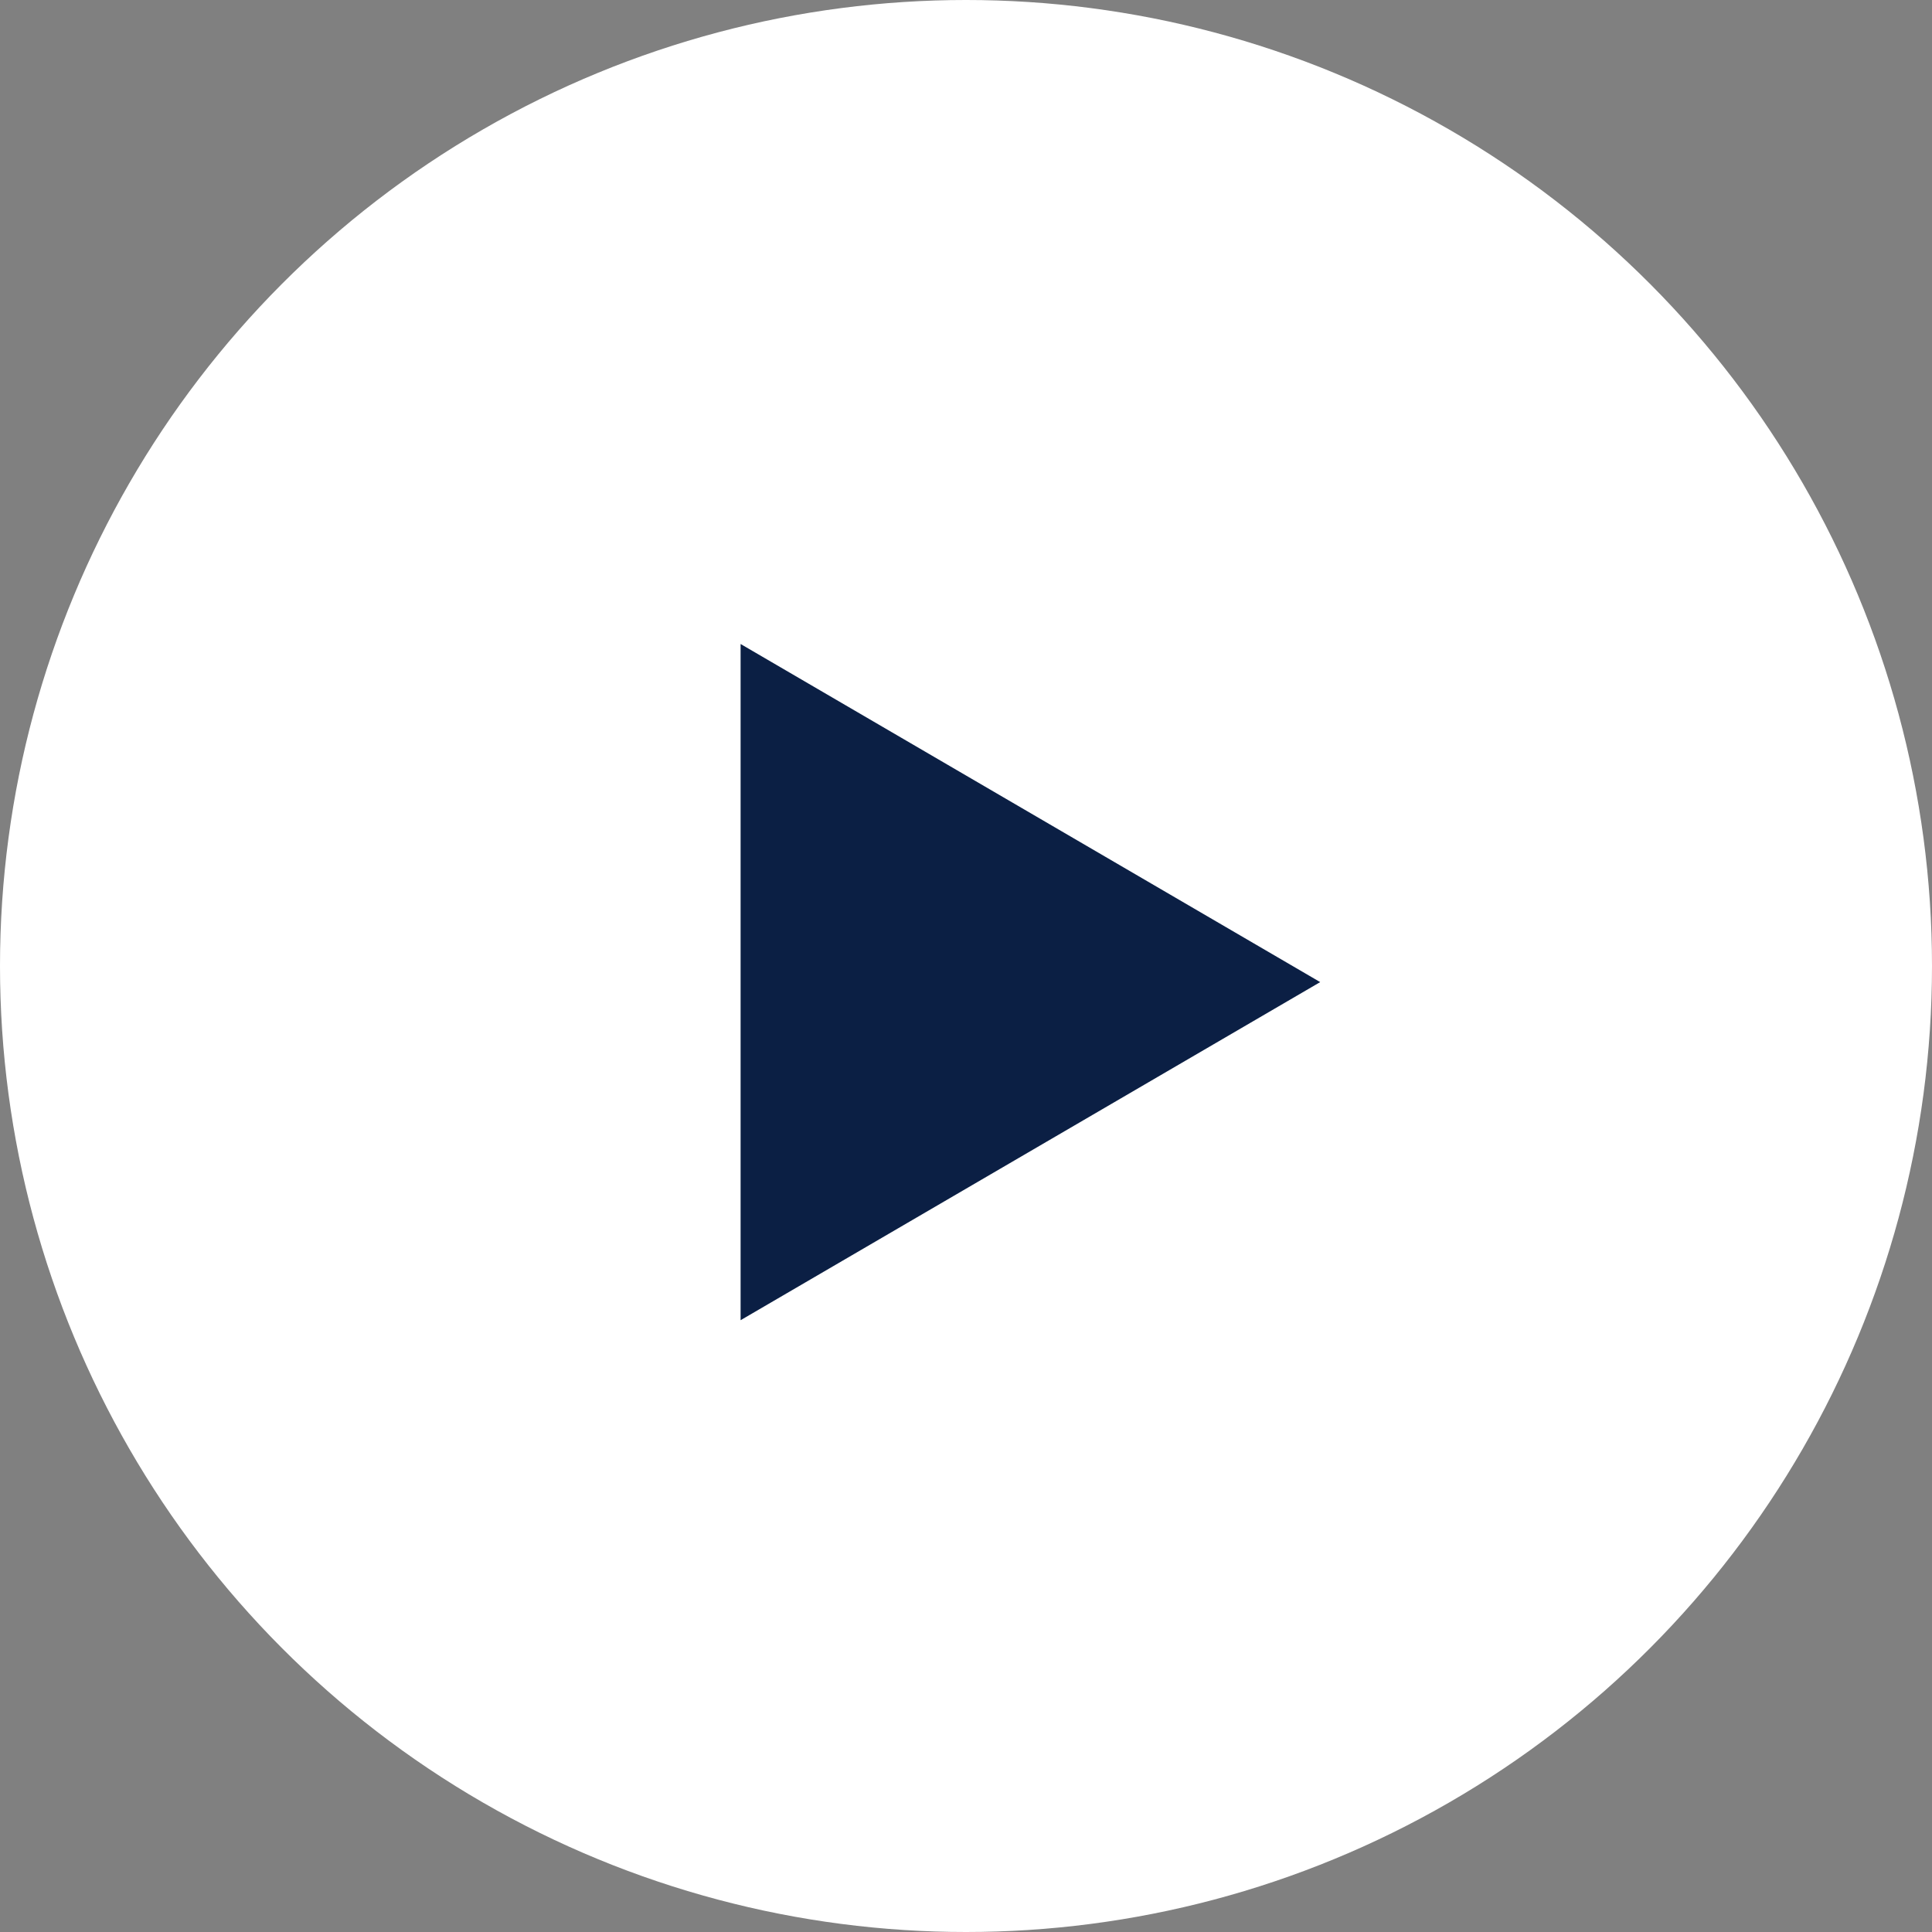 <?xml version="1.0" encoding="UTF-8"?>
<svg width="78px" height="78px" viewBox="0 0 78 78" version="1.1" xmlns="http://www.w3.org/2000/svg" xmlns:xlink="http://www.w3.org/1999/xlink">
    <rect x="0" y="0" width="78" height="78" fill="#808080" stroke="none"/>
    <title>icon-play-dark-blue</title>
    <g id="Design" stroke="none" stroke-width="1" fill="none" fill-rule="evenodd">
        <g id="icon-play-dark-blue">
            <circle id="Oval-2" fill="#FFFFFF" cx="39" cy="39" r="39"></circle>
            <polygon id="Path-2" fill="#0B1F44" points="29.9 26 29.9 53.3 53.3 39.65"></polygon>
        </g>
    </g>
</svg>